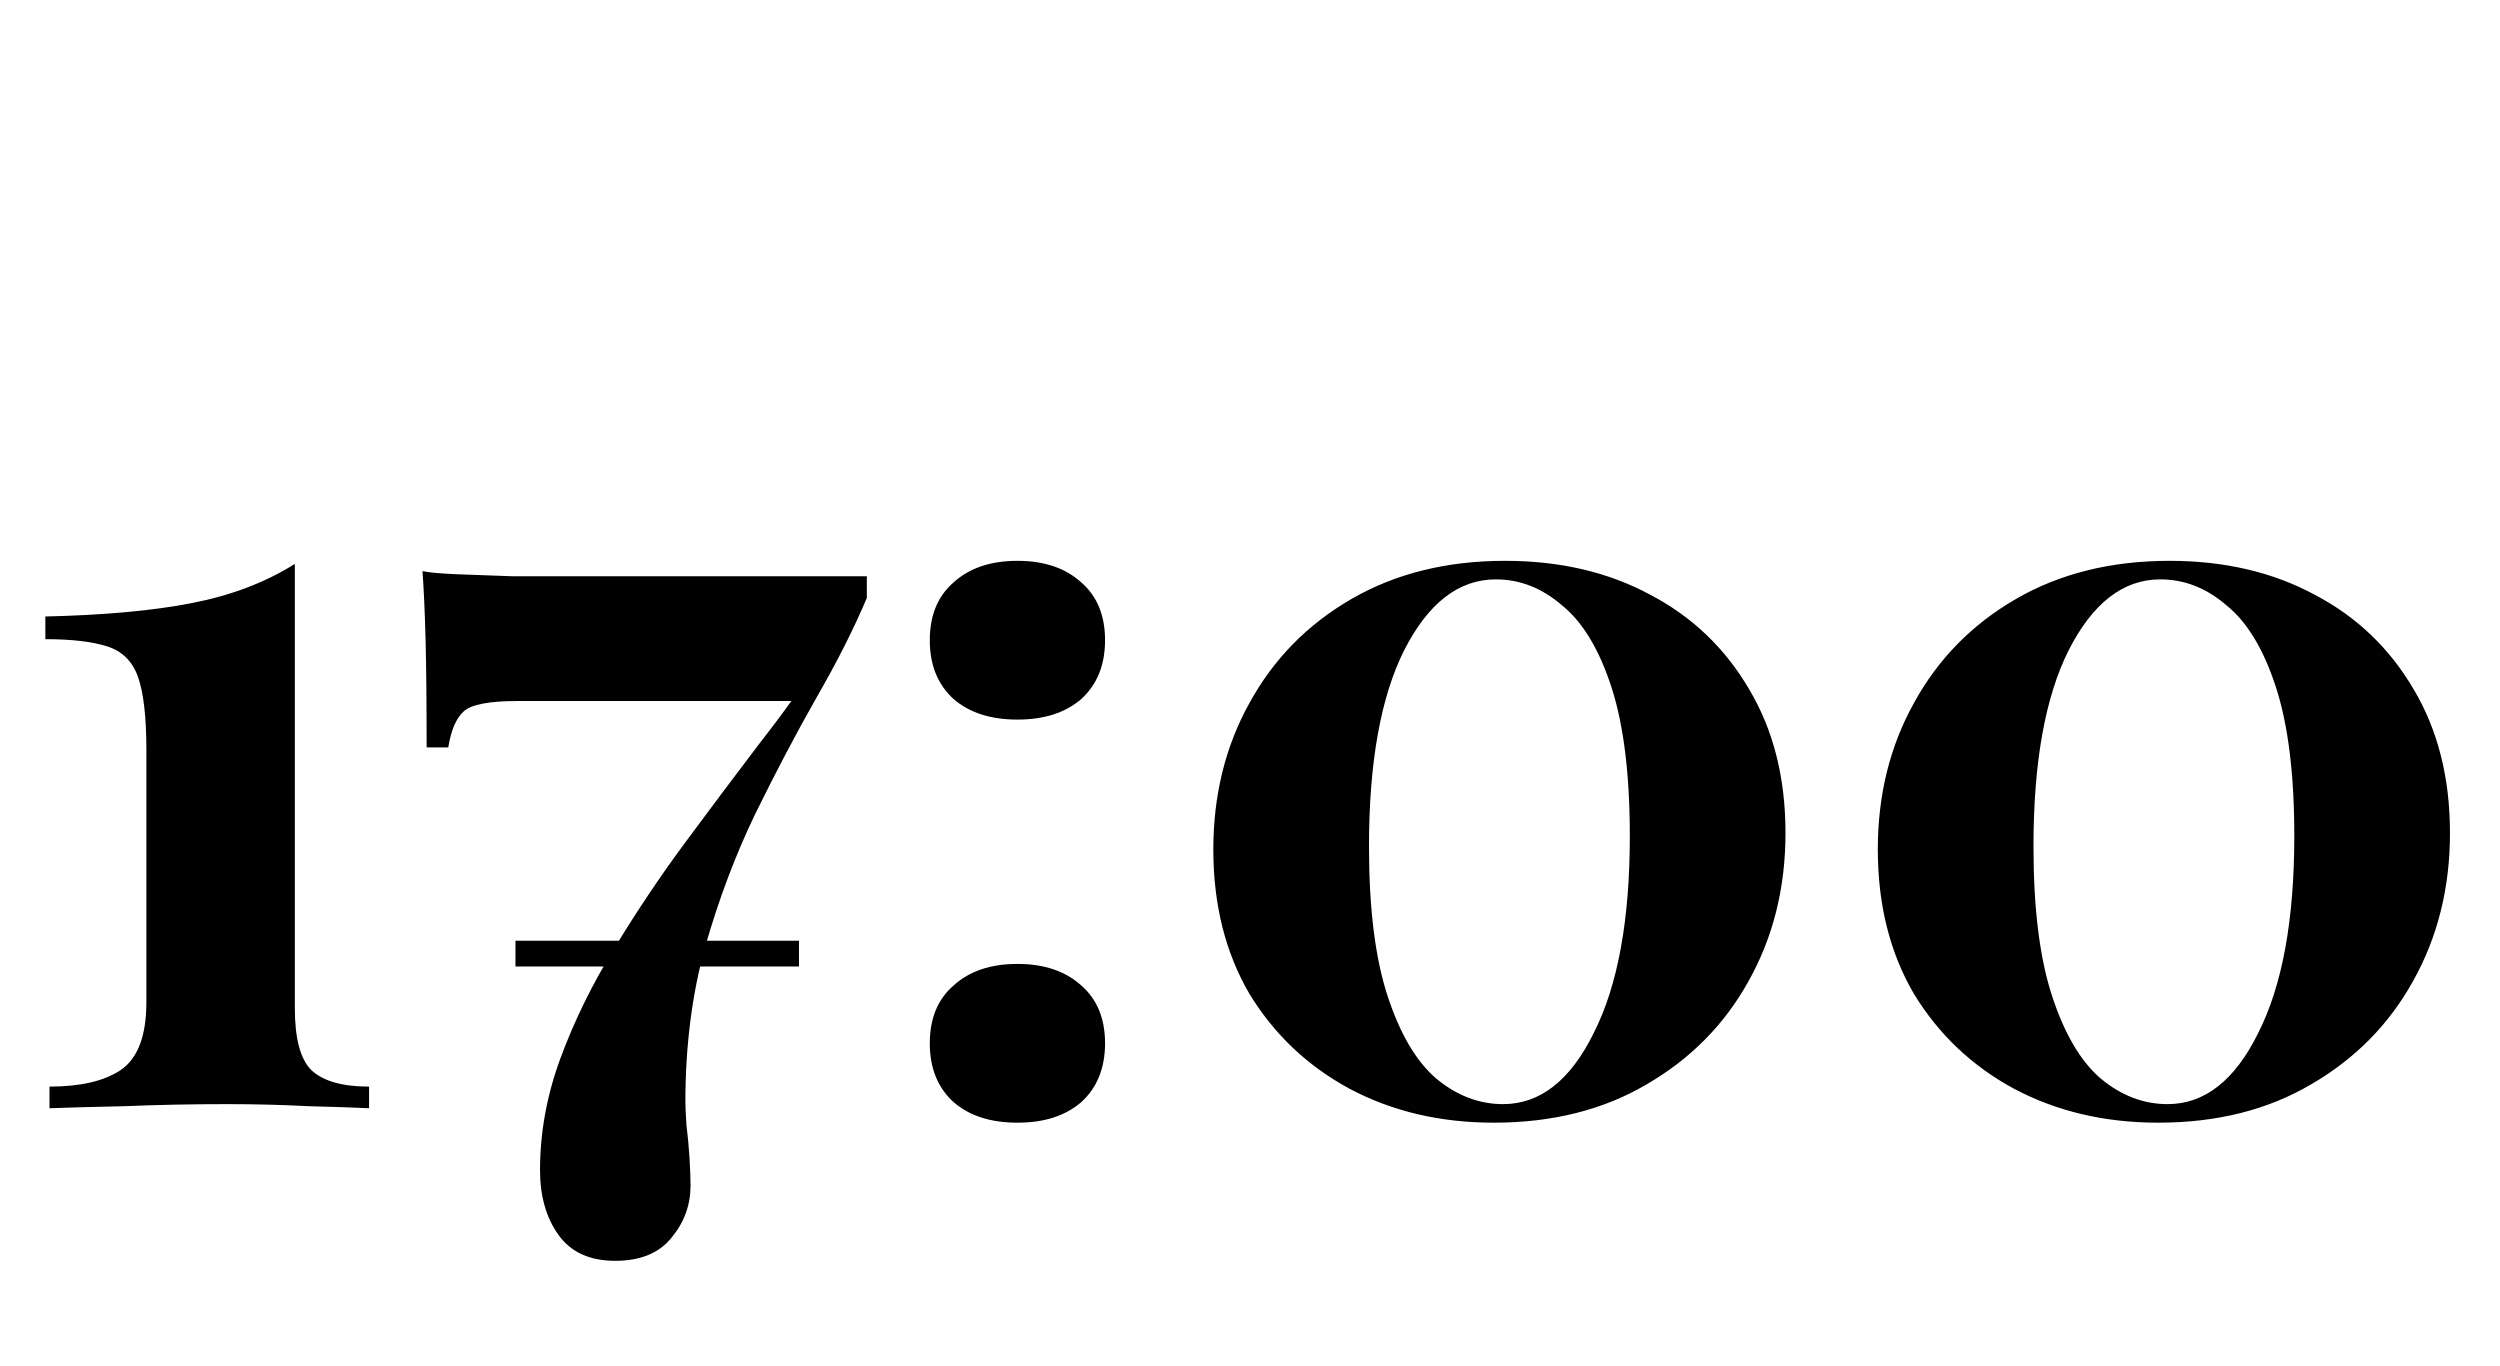 <?xml version="1.0" encoding="UTF-8"?> <svg xmlns="http://www.w3.org/2000/svg" width="97" height="53" viewBox="0 0 97 53" fill="none"> <path d="M11.44 21.88V39.12C11.44 40.293 11.653 41.093 12.08 41.52C12.534 41.947 13.28 42.16 14.32 42.16V43C13.787 42.973 13 42.947 11.96 42.92C10.947 42.867 9.893 42.84 8.8 42.84C7.44 42.84 6.12 42.867 4.84 42.92C3.587 42.947 2.613 42.973 1.92 43V42.16C3.12 42.16 4.04 41.947 4.68 41.52C5.347 41.067 5.68 40.187 5.68 38.88V29.12C5.68 27.84 5.573 26.893 5.36 26.28C5.147 25.667 4.747 25.267 4.16 25.08C3.573 24.893 2.773 24.8 1.76 24.8V23.92C4.053 23.867 5.947 23.693 7.44 23.4C8.96 23.107 10.293 22.6 11.44 21.88ZM16.393 22.16C16.633 22.213 17.073 22.253 17.713 22.28C18.353 22.307 19.086 22.333 19.913 22.36C20.739 22.36 21.553 22.36 22.353 22.36H33.633V23.2C33.126 24.4 32.473 25.693 31.673 27.08C30.899 28.44 30.113 29.933 29.313 31.56C28.539 33.16 27.886 34.893 27.353 36.76C26.846 38.6 26.593 40.6 26.593 42.76C26.593 42.92 26.606 43.213 26.633 43.64C26.686 44.067 26.726 44.493 26.753 44.92C26.779 45.373 26.793 45.733 26.793 46C26.793 46.747 26.553 47.413 26.073 48C25.593 48.613 24.859 48.92 23.873 48.92C22.886 48.92 22.153 48.587 21.673 47.92C21.193 47.253 20.953 46.413 20.953 45.4C20.953 43.933 21.219 42.48 21.753 41.04C22.286 39.6 22.979 38.187 23.833 36.8C24.686 35.387 25.606 34.013 26.593 32.68C27.579 31.347 28.539 30.067 29.473 28.84C30.433 27.613 31.259 26.453 31.953 25.36L31.033 27.2H20.073C18.979 27.2 18.286 27.333 17.993 27.6C17.699 27.867 17.499 28.333 17.393 29H16.553C16.553 27.24 16.539 25.853 16.513 24.84C16.486 23.8 16.446 22.907 16.393 22.16ZM39.476 21.76C40.516 21.76 41.342 22.04 41.956 22.6C42.569 23.133 42.876 23.88 42.876 24.84C42.876 25.8 42.569 26.56 41.956 27.12C41.342 27.653 40.516 27.92 39.476 27.92C38.436 27.92 37.609 27.653 36.996 27.12C36.382 26.56 36.076 25.8 36.076 24.84C36.076 23.88 36.382 23.133 36.996 22.6C37.609 22.04 38.436 21.76 39.476 21.76ZM39.476 37.4C40.516 37.4 41.342 37.68 41.956 38.24C42.569 38.773 42.876 39.52 42.876 40.48C42.876 41.44 42.569 42.2 41.956 42.76C41.342 43.293 40.516 43.56 39.476 43.56C38.436 43.56 37.609 43.293 36.996 42.76C36.382 42.2 36.076 41.44 36.076 40.48C36.076 39.52 36.382 38.773 36.996 38.24C37.609 37.68 38.436 37.4 39.476 37.4ZM58.397 21.76C60.531 21.76 62.411 22.2 64.037 23.08C65.664 23.933 66.944 25.16 67.877 26.76C68.811 28.333 69.277 30.187 69.277 32.32C69.277 34.453 68.797 36.373 67.837 38.08C66.904 39.76 65.584 41.093 63.877 42.08C62.197 43.067 60.224 43.56 57.957 43.56C55.877 43.56 54.011 43.12 52.357 42.24C50.731 41.36 49.437 40.133 48.477 38.56C47.544 36.96 47.077 35.093 47.077 32.96C47.077 30.853 47.544 28.96 48.477 27.28C49.411 25.573 50.731 24.227 52.437 23.24C54.144 22.253 56.131 21.76 58.397 21.76ZM58.037 22.48C56.597 22.48 55.411 23.4 54.477 25.24C53.571 27.053 53.117 29.587 53.117 32.84C53.117 35.24 53.357 37.173 53.837 38.64C54.317 40.107 54.944 41.173 55.717 41.84C56.517 42.507 57.384 42.84 58.317 42.84C59.757 42.84 60.931 41.92 61.837 40.08C62.771 38.24 63.237 35.693 63.237 32.44C63.237 30.04 62.997 28.107 62.517 26.64C62.037 25.173 61.397 24.12 60.597 23.48C59.824 22.813 58.971 22.48 58.037 22.48ZM84.179 21.76C86.312 21.76 88.192 22.2 89.819 23.08C91.445 23.933 92.725 25.16 93.659 26.76C94.592 28.333 95.059 30.187 95.059 32.32C95.059 34.453 94.579 36.373 93.619 38.08C92.685 39.76 91.365 41.093 89.659 42.08C87.979 43.067 86.005 43.56 83.739 43.56C81.659 43.56 79.792 43.12 78.139 42.24C76.512 41.36 75.219 40.133 74.259 38.56C73.325 36.96 72.859 35.093 72.859 32.96C72.859 30.853 73.325 28.96 74.259 27.28C75.192 25.573 76.512 24.227 78.219 23.24C79.925 22.253 81.912 21.76 84.179 21.76ZM83.819 22.48C82.379 22.48 81.192 23.4 80.259 25.24C79.352 27.053 78.899 29.587 78.899 32.84C78.899 35.24 79.139 37.173 79.619 38.64C80.099 40.107 80.725 41.173 81.499 41.84C82.299 42.507 83.165 42.84 84.099 42.84C85.539 42.84 86.712 41.92 87.619 40.08C88.552 38.24 89.019 35.693 89.019 32.44C89.019 30.04 88.779 28.107 88.299 26.64C87.819 25.173 87.179 24.12 86.379 23.48C85.605 22.813 84.752 22.48 83.819 22.48Z" fill="black"></path> <path d="M20 37H31" stroke="black"></path> </svg> 